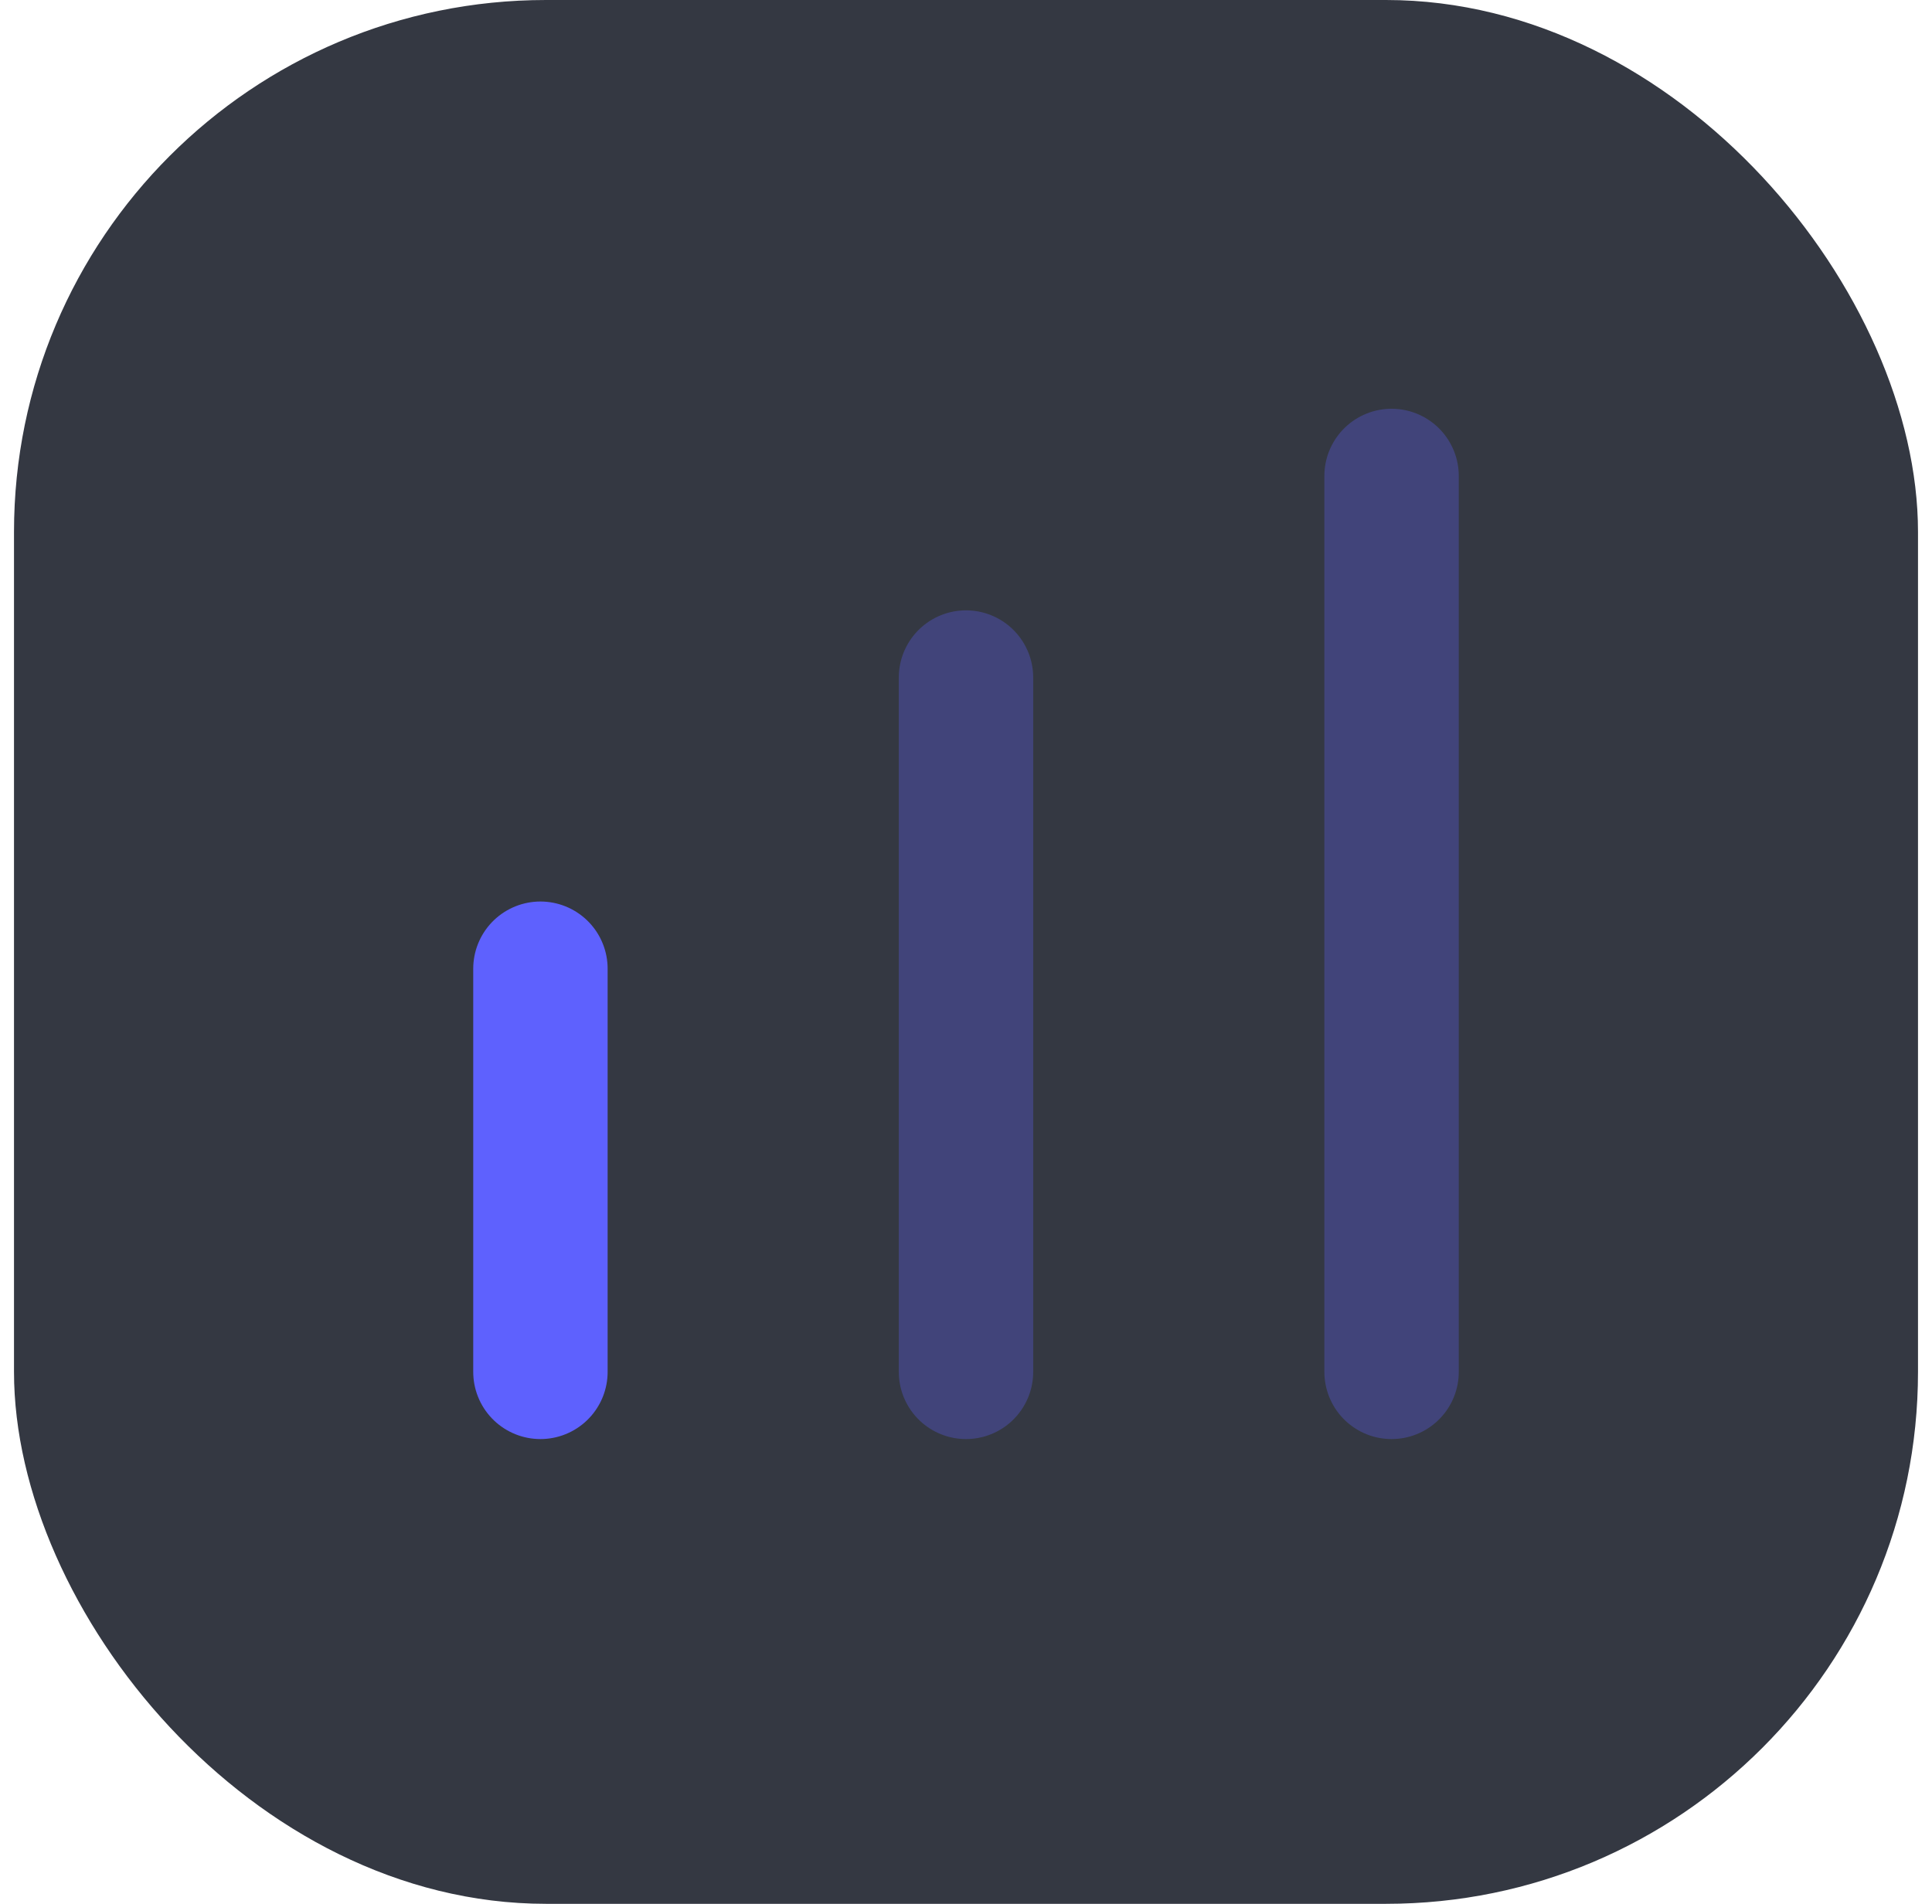 <svg width="69" height="68" viewBox="0 0 69 68" fill="none" xmlns="http://www.w3.org/2000/svg">
<rect x="0.5" width="68" height="68" rx="19" fill="#343842"/>
<path d="M19.301 34.6L19.301 49" stroke="#5E61FE" stroke-width="4.8" stroke-linecap="round"/>
<path opacity="0.3" d="M34.5 24.2L34.5 49" stroke="#5E61FE" stroke-width="4.8" stroke-linecap="round"/>
<path opacity="0.3" d="M49.699 17L49.699 49" stroke="#5E61FE" stroke-width="4.8" stroke-linecap="round"/>
</svg>

